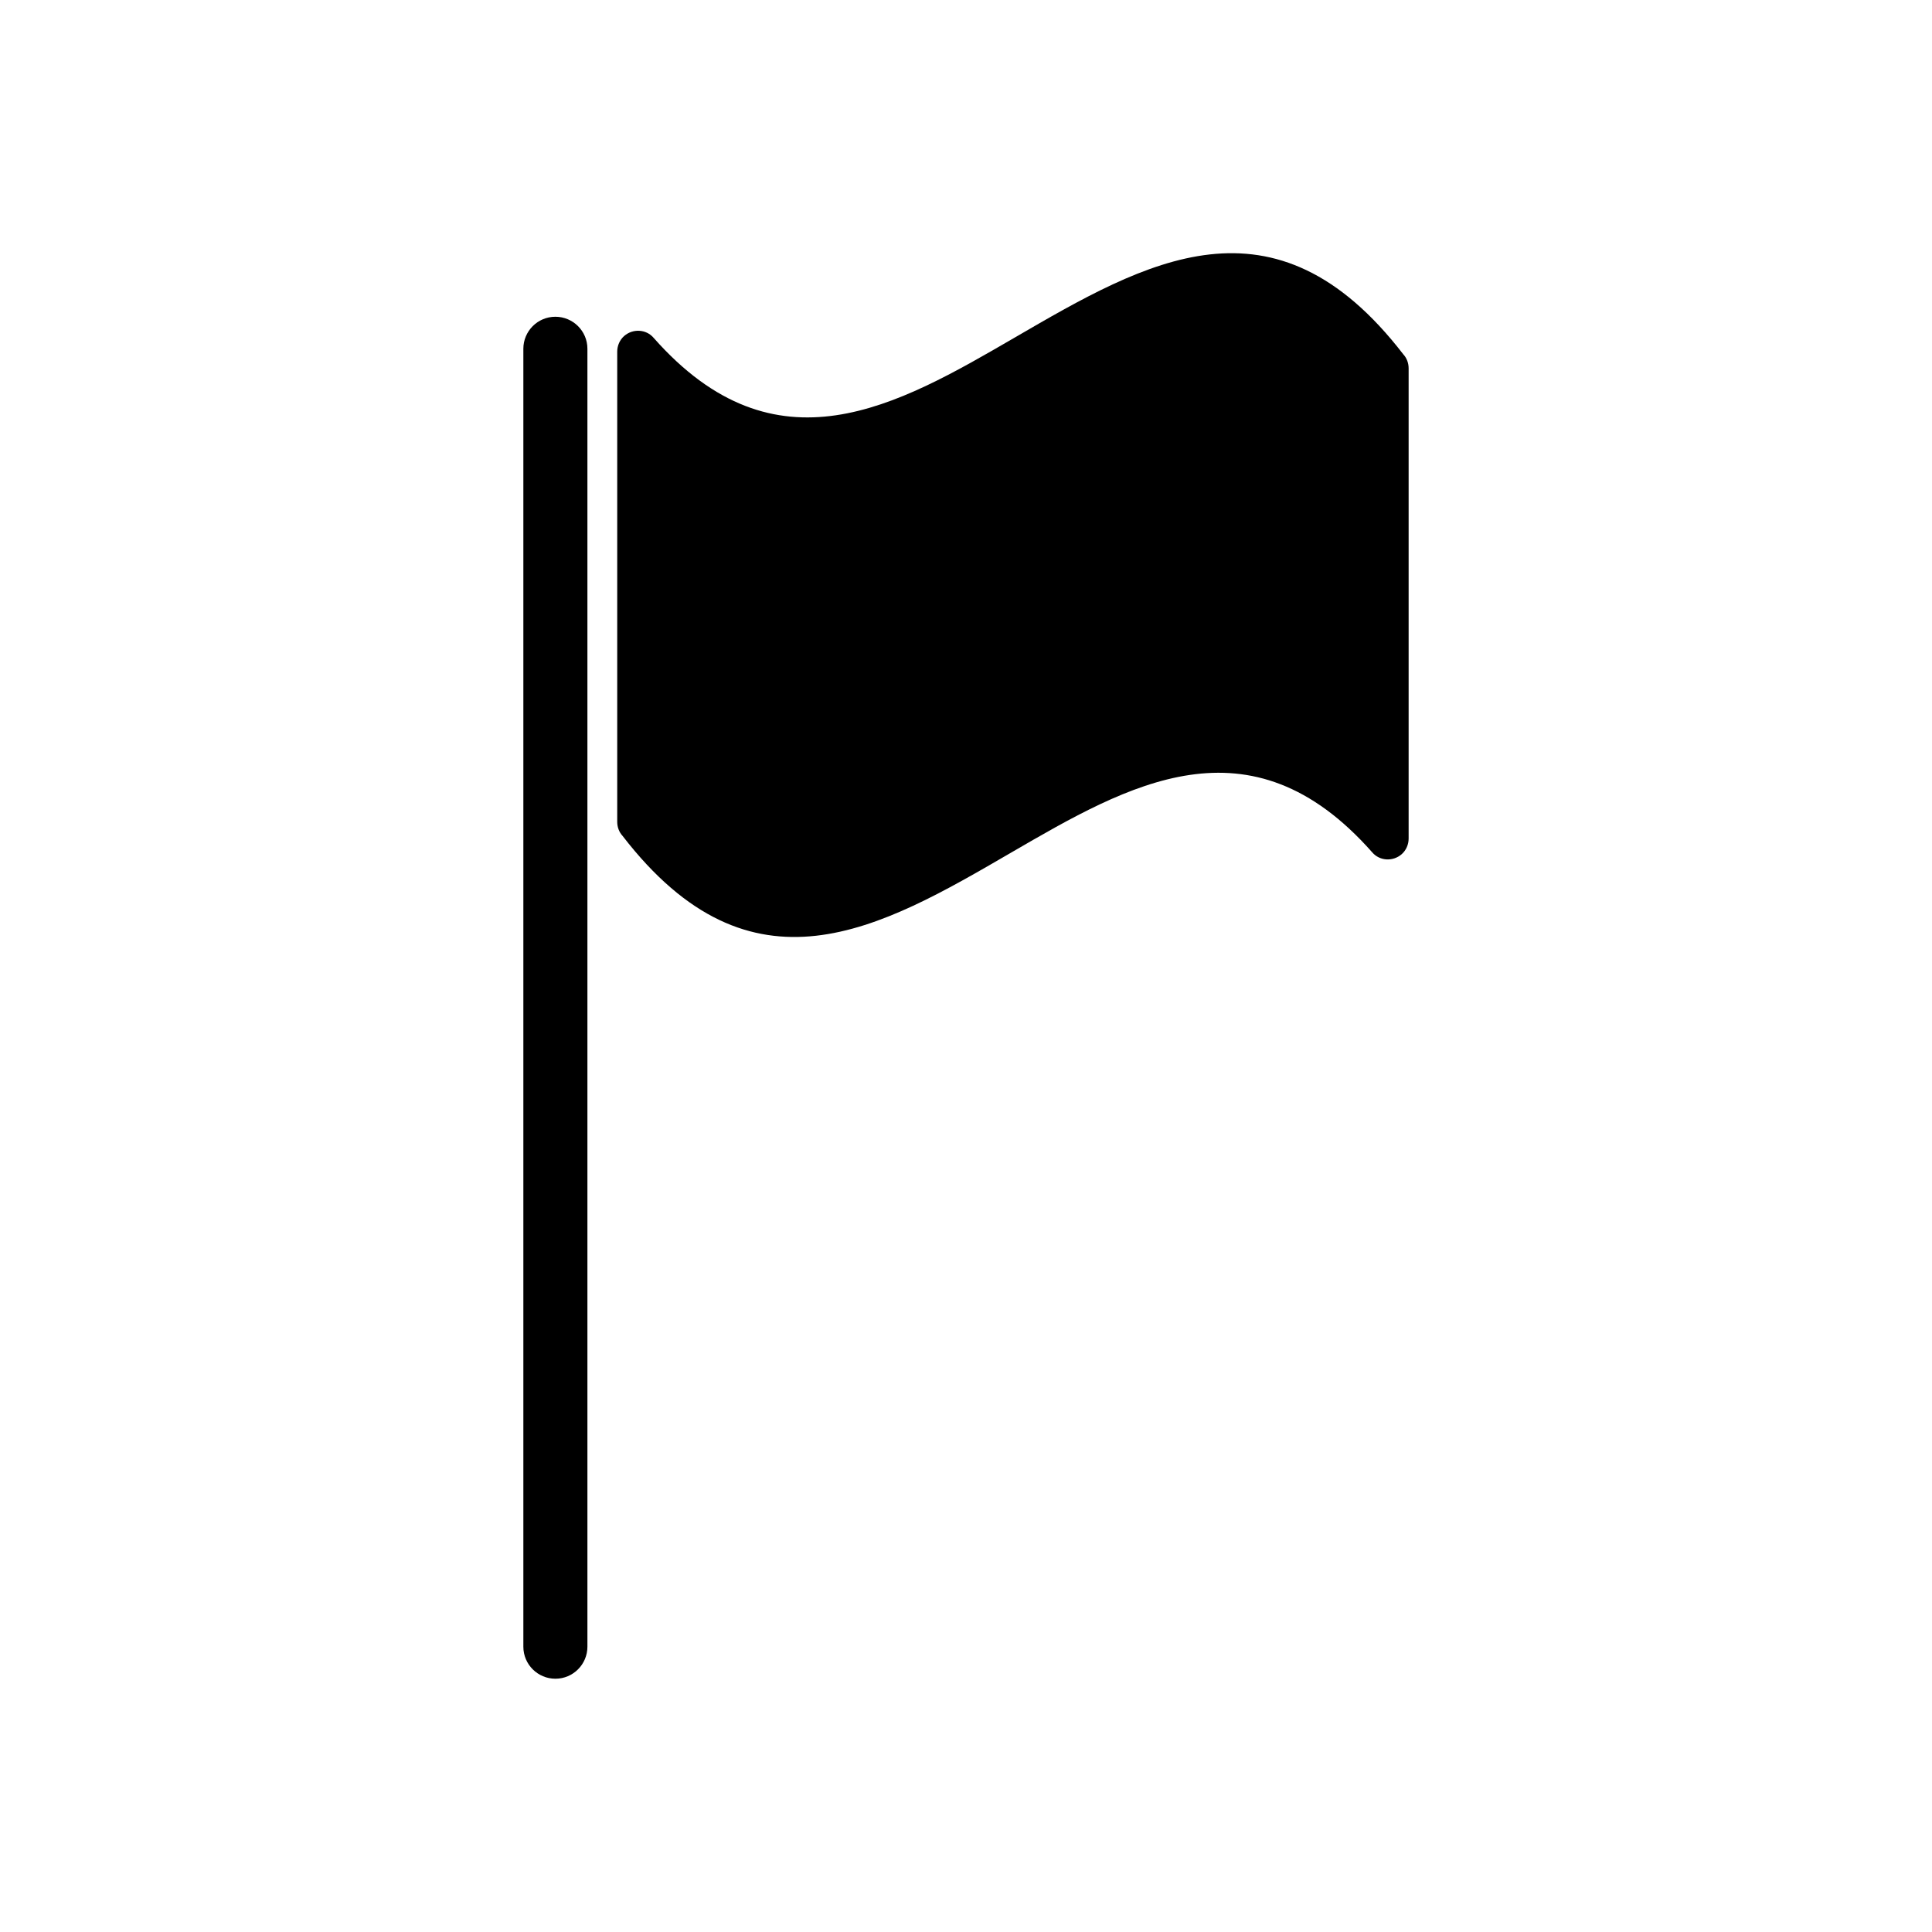 <?xml version="1.0" encoding="UTF-8"?>
<!-- The Best Svg Icon site in the world: iconSvg.co, Visit us! https://iconsvg.co -->
<svg fill="#000000" width="800px" height="800px" version="1.1" viewBox="144 144 512 512" xmlns="http://www.w3.org/2000/svg">
 <g>
  <path d="m412.88 233.48c34.906-20.293 68.777-39.996 103.02 4.43 0.887 0.961 1.402 2.289 1.402 3.691v124.64c0 1.551-0.664 3.098-1.844 4.133-2.289 1.992-5.828 1.844-7.824-0.516-32.398-36.676-64.5-18.008-95.641 0.074-34.906 20.293-68.777 39.996-103.02-4.43-0.887-0.961-1.402-2.289-1.402-3.691v-124.64c0-1.551 0.664-3.098 1.844-4.133 2.289-1.992 5.828-1.844 7.824 0.516 32.398 36.676 64.5 18.008 95.641-0.074z"/>
  <path d="m299.67 236.43v343.96c0 4.648-3.762 8.488-8.488 8.488-4.648 0-8.488-3.762-8.488-8.488v-343.96c0-4.648 3.762-8.488 8.488-8.488 4.648 0 8.488 3.762 8.488 8.488z" fill-rule="evenodd"/>
 </g>
</svg>